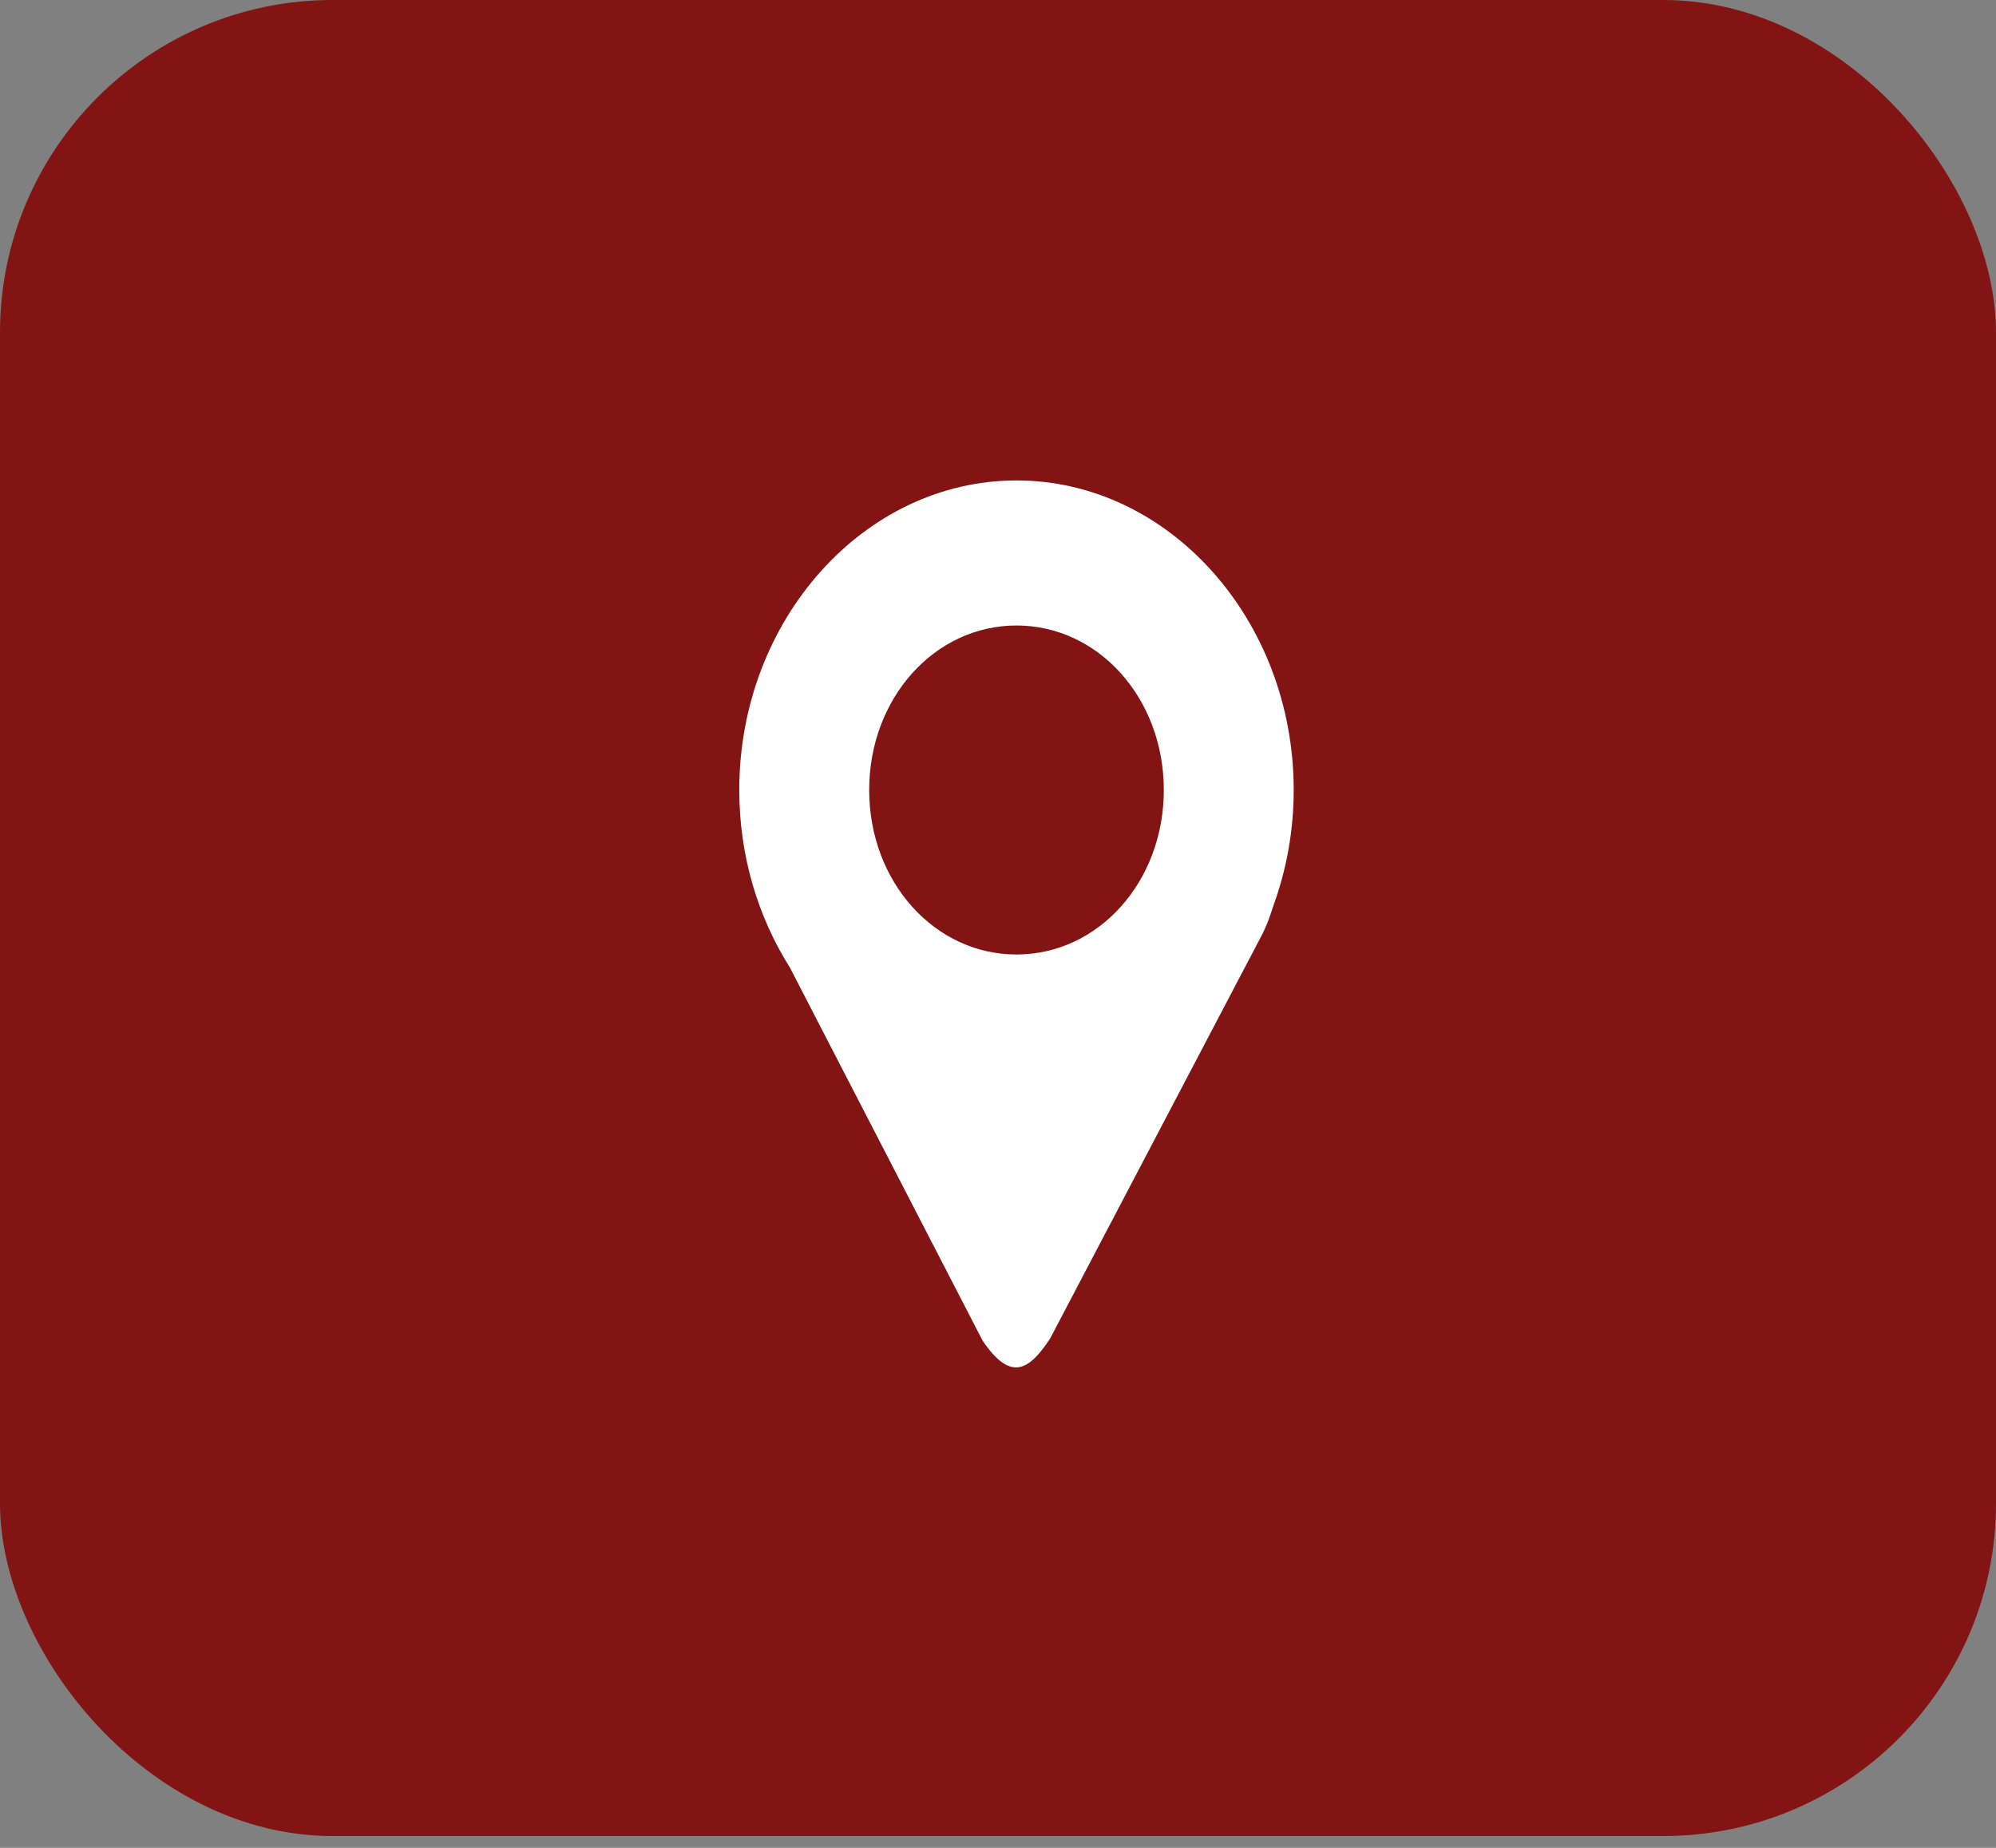 <svg xmlns="http://www.w3.org/2000/svg" width="54" height="50" viewBox="0 0 54 50" fill="none"><rect x="0" y="0" width="54" height="50" fill="#808080" stroke="none"/><rect width="54" height="49.68" rx="9" fill="#821414"></rect><path d="M27.5 13C23.378 13 20 16.772 20 21.376C20 23.16 20.509 24.818 21.37 26.181L26.585 36.279C27.315 37.347 27.801 37.144 28.408 36.222L34.161 25.258C34.277 25.023 34.368 24.772 34.447 24.516C34.812 23.52 35 22.453 35 21.376C35 16.772 31.623 13 27.5 13ZM27.5 16.925C29.72 16.925 31.486 18.897 31.486 21.376C31.486 23.855 29.72 25.827 27.5 25.827C25.281 25.827 23.515 23.856 23.515 21.376C23.515 18.897 25.281 16.925 27.5 16.925V16.925Z" fill="white"></path></svg>